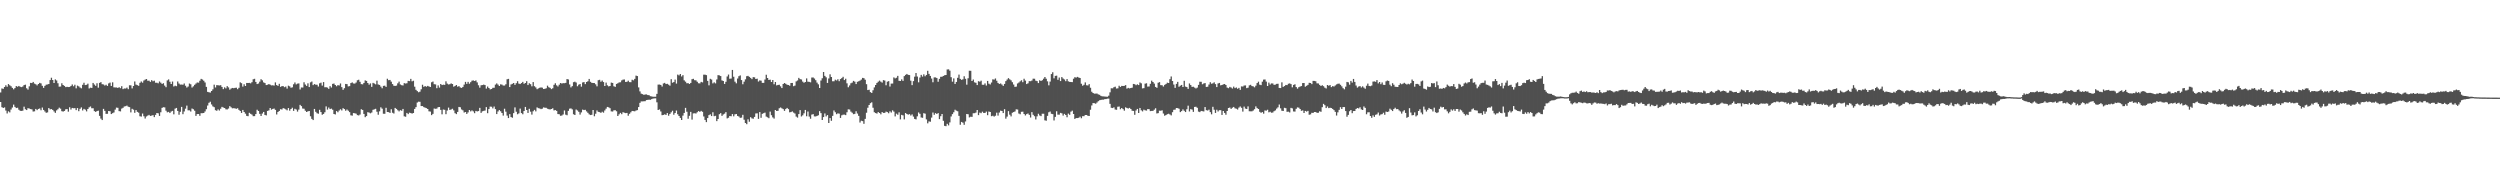 <svg xmlns="http://www.w3.org/2000/svg" width="1920" height="150"><path fill="#4f4f4f" d="M0 71.023h1v7.33H0zM1 67.965h1v14.341H1zM2 68.185h1v14.78H2zM3 66.796h1v15.708H3zM4 65.503h1v19.38H4zM5 66.634h1v20.519H5zM6 64.572h1v20.938H6zM7 65.461h1v20.855H7zM8 66.25h1v17.863H8zM9 67.475h1v15.085H9zM10 68.586h1v11.756H10zM11 67.628h1v14.463H11zM12 66.124h1v16.86H12zM13 66.624h1v16.11H13zM14 65.975h1v18.289H14zM15 66.593h1v18.476H15zM16 66.932h1v18.268H16zM17 66.437h1v18.531H17zM18 65.312h1v16.607H18zM19 65.04h1v18.901H19zM20 67.813h1v16.739H20zM21 68.828h1v14.279H21zM22 66.284h1v17.088H22zM23 63.619h1v20.17H23zM24 63.797h1v20.201H24zM25 62.908h1v22.754H25zM26 64.206h1v21.3H26zM27 64.695h1v18.985H27zM28 65.598h1v18.98H28zM29 64.501h1v19.15H29zM30 63.644h1v19.661H30zM31 64.053h1v20.656H31zM32 65.914h1v16.655H32zM33 67.496h1v16.957H33zM34 65.962h1v19.661H34zM35 65.028h1v21.598H35zM36 64.883h1v21.422H36zM37 64.492h1v18.481H37zM38 61.485h1v22.514H38zM39 59.69h1v24.097H39zM40 61.443h1v22.977H40zM41 63.734h1v21.798H41zM42 60.996h1v25.666H42zM43 61.801h1v22.996H43zM44 63.964h1v19.937H44zM45 66.551h1v16.162H45zM46 66.457h1v16.989H46zM47 63.936h1v21.479H47zM48 65.274h1v20.444H48zM49 65.994h1v19.207H49zM50 66.919h1v17.027H50zM51 66.677h1v17.067H51zM52 66.861h1v18.883H52zM53 66.77h1v15.605H53zM54 66.004h1v18.136H54zM55 64.881h1v18.013H55zM56 66.27h1v16.884H56zM57 65.058h1v17.967H57zM58 67.846h1v16.714H58zM59 65.722h1v17.297H59zM60 66.291h1v19.125H60zM61 67.219h1v16.322H61zM62 67.82h1v14.64H62zM63 65.129h1v19.708H63zM64 63.547h1v20.045H64zM65 65.332h1v18.911H65zM66 65.116h1v20.45H66zM67 64.254h1v19.475H67zM68 67.935h1v14.483H68zM69 67.309h1v14.435H69zM70 67.541h1v15.588H70zM71 63.701h1v19.454H71zM72 64.925h1v20.448H72zM73 65.912h1v20.04H73zM74 63.93h1v21.348H74zM75 67.324h1v17.673H75zM76 63.649h1v25.337H76zM77 63.087h1v28.001H77zM78 64.685h1v27.53H78zM79 64.85h1v18.735H79zM80 65.71h1v19.427H80zM81 65.086h1v22.376H81zM82 65.974h1v21.423H82zM83 64.06h1v21.211H83zM84 63.437h1v21.992H84zM85 65.993h1v21.611H85zM86 63.226h1v23.719H86zM87 67.081h1v19.308H87zM88 67.197h1v16.967H88zM89 67.191h1v15.47H89zM90 67.534h1v15.233H90zM91 66.993h1v18.345H91zM92 67.736h1v17.808H92zM93 66.225h1v17.159H93zM94 68.463h1v14.305H94zM95 67.955h1v13.814H95zM96 67.984h1v13.557H96zM97 67.259h1v13.865H97zM98 68.507h1v13.459H98zM99 65.507h1v16.76H99zM100 65.549h1v20.784H100zM101 67.905h1v15.669H101zM102 66.073h1v18.131H102zM103 62.567h1v24.07H103zM104 64.981h1v19.561H104zM105 65.458h1v20.439H105zM106 65.87h1v20.677H106zM107 63.585h1v25.722H107zM108 62.558h1v26.969H108zM109 63.498h1v23.713H109zM110 61.836h1v27.445H110zM111 61.144h1v29.873H111zM112 60.661h1v28.799H112zM113 62.016h1v26.782H113zM114 61.948h1v26.275H114zM115 62.871h1v26.142H115zM116 61.537h1v27.248H116zM117 62.414h1v26.017H117zM118 61.978h1v27.967H118zM119 63.555h1v24.677H119zM120 63.528h1v23.248H120zM121 63.993h1v23.061H121zM122 62.579h1v26.47H122zM123 63.498h1v22.733H123zM124 64.451h1v18.414H124zM125 63.906h1v18.441H125zM126 65.726h1v16.736H126zM127 66.978h1v18.007H127zM128 61.728h1v24.556H128zM129 60.979h1v24.948H129zM130 62.749h1v24.061H130zM131 64.531h1v21.153H131zM132 62.616h1v22.522H132zM133 66.4h1v21.421H133zM134 65.772h1v17.681H134zM135 66.199h1v16.686H135zM136 62.59h1v22.595H136zM137 64.18h1v23.916H137zM138 64.993h1v20.891H138zM139 64.895h1v17.204H139zM140 65.068h1v22.638H140zM141 64.092h1v21.505H141zM142 65.845h1v17.592H142zM143 67.228h1v13.897H143zM144 66.437h1v18.295H144zM145 64.136h1v20.615H145zM146 64.694h1v20.984H146zM147 67.202h1v16.162H147zM148 66.309h1v17.622H148zM149 65.105h1v19.913H149zM150 64.162h1v24.822H150zM151 63.356h1v24.266H151zM152 63.507h1v24.033H152zM153 61.989h1v26.966H153zM154 60.569h1v26.363H154zM155 61.096h1v25.846H155zM156 62.014h1v24.749H156zM157 63.317h1v22.307H157zM158 66.72h1v17.158H158zM159 70.559h1v10.507H159zM160 70.858h1v8.09H160zM161 71.129h1v7.014H161zM162 69.891h1v10.362H162zM163 68.611h1v13.096H163zM164 65.015h1v17.322H164zM165 67.171h1v17.478H165zM166 65.394h1v19.702H166zM167 65.507h1v18.526H167zM168 65.635h1v19.249H168zM169 65.442h1v18.061H169zM170 66.746h1v15.337H170zM171 68.449h1v14.153H171zM172 67.056h1v15.909H172zM173 67.869h1v16.106H173zM174 66.166h1v17.923H174zM175 67.129h1v16.221H175zM176 68.859h1v12.645H176zM177 68.003h1v14.45H177zM178 67.523h1v15.675H178zM179 67.744h1v15.345H179zM180 67.479h1v15.753H180zM181 67.348h1v16.211H181zM182 68.488h1v14.658H182zM183 67.444h1v16.911H183zM184 63.22h1v22.023H184zM185 63.909h1v22.825H185zM186 66.489h1v17.959H186zM187 64.733h1v21.276H187zM188 66.061h1v21.22H188zM189 63.718h1v25.257H189zM190 63.735h1v25.513H190zM191 63.665h1v22.952H191zM192 64.013h1v23.4H192zM193 63.122h1v24.894H193zM194 60.871h1v28.382H194zM195 60.508h1v28.69H195zM196 62.916h1v24.702H196zM197 64.551h1v19.721H197zM198 64.127h1v21.097H198zM199 62.744h1v24.714H199zM200 60.842h1v28.225H200zM201 61.701h1v25.5H201zM202 63.282h1v22.697H202zM203 63.801h1v24.47H203zM204 65.333h1v23.316H204zM205 65.069h1v20.136H205zM206 64.564h1v20.241H206zM207 65.042h1v17.893H207zM208 65.583h1v18.631H208zM209 65.5h1v18.174H209zM210 65.729h1v17.604H210zM211 63.272h1v21.109H211zM212 65.328h1v22.605H212zM213 65.932h1v20.059H213zM214 64.343h1v20.863H214zM215 66.723h1v17.126H215zM216 66.172h1v17.931H216zM217 66.128h1v16.897H217zM218 66.974h1v16.442H218zM219 66.437h1v17.56H219zM220 68.068h1v16.662H220zM221 65.783h1v17.222H221zM222 66.285h1v18.688H222zM223 67.374h1v16.317H223zM224 67.089h1v15.629H224zM225 64.708h1v20.449H225zM226 63.336h1v20.217H226zM227 64.793h1v19.31H227zM228 64.227h1v21.499H228zM229 64.065h1v20.101H229zM230 68.691h1v11.841H230zM231 67.156h1v14.344H231zM232 67.21h1v16.123H232zM233 63.16h1v20.343H233zM234 64.9h1v20.136H234zM235 65.965h1v20.07H235zM236 64.021h1v21.458H236zM237 66.845h1v18.399H237zM238 63.238h1v26.05H238zM239 62.62h1v28.674H239zM240 65.383h1v26.842H240zM241 64.577h1v19.073H241zM242 65.004h1v20.863H242zM243 65.066h1v21.923H243zM244 66.461h1v20.91H244zM245 64h1v20.322H245zM246 63.49h1v22.561H246zM247 65.752h1v22.369H247zM248 63.026h1v24.465H248zM249 67.015h1v19.195H249zM250 66.979h1v14.76H250zM251 67.254h1v16.91H251zM252 68.263h1v14.334H252zM253 66.134h1v17.642H253zM254 67.2h1v16.189H254zM255 64.421h1v19.876H255zM256 64.161h1v23.411H256zM257 65.263h1v22.623H257zM258 66.249h1v19.074H258zM259 65.384h1v20.827H259zM260 65.647h1v19.228H260zM261 64.09h1v19.844H261zM262 66.896h1v17.917H262zM263 68.983h1v14.095H263zM264 67.761h1v15.992H264zM265 64.463h1v20.585H265zM266 64.616h1v19.51H266zM267 66.361h1v18.668H267zM268 66.145h1v19.983H268zM269 63.807h1v24.778H269zM270 63.296h1v25.546H270zM271 64.106h1v22.706H271zM272 64.199h1v22.782H272zM273 63.395h1v23.882H273zM274 61.649h1v26.786H274zM275 61.22h1v27.444H275zM276 62.806h1v25.178H276zM277 64.633h1v19.3H277zM278 64.775h1v19.644H278zM279 63.689h1v23.799H279zM280 61.766h1v28.223H280zM281 62.154h1v27.006H281zM282 63.745h1v22.427H282zM283 65.019h1v21.472H283zM284 64.06h1v23.001H284zM285 66.733h1v19.678H285zM286 63.662h1v20.661H286zM287 64.155h1v19.821H287zM288 64.783h1v18.754H288zM289 61.945h1v23.856H289zM290 64.873h1v23.256H290zM291 65.252h1v20.259H291zM292 66.514h1v15.923H292zM293 67.763h1v15.699H293zM294 65.928h1v21.402H294zM295 65.81h1v21.591H295zM296 66.706h1v16.106H296zM297 60.459h1v25.558H297zM298 61.607h1v24.495H298zM299 61.369h1v25.368H299zM300 62.719h1v21.194H300zM301 64.553h1v22.021H301zM302 65.869h1v21.309H302zM303 65.981h1v16.888H303zM304 65.763h1v17.908H304zM305 63.991h1v20.714H305zM306 62.677h1v22.899H306zM307 64.854h1v19.802H307zM308 65.452h1v19.58H308zM309 65.623h1v18.027H309zM310 63.847h1v25.514H310zM311 64.133h1v25.541H311zM312 63.963h1v22.795H312zM313 62.108h1v25.548H313zM314 62.29h1v24.263H314zM315 60.557h1v26.297H315zM316 62.47h1v24.767H316zM317 62.02h1v24.746H317zM318 66.564h1v17.112H318zM319 68.978h1v13.297H319zM320 70.012h1v8.744H320zM321 70.875h1v7.231H321zM322 70.422h1v7.751H322zM323 68.555h1v12.898H323zM324 65.052h1v16.425H324zM325 66.685h1v15.601H325zM326 66.076h1v16.608H326zM327 66.617h1v16.435H327zM328 65.966h1v17.756H328zM329 66.413h1v19.091H329zM330 66.793h1v18.935H330zM331 63.187h1v25.216H331zM332 62.595h1v24.862H332zM333 64.644h1v18.725H333zM334 64.835h1v18.726H334zM335 67.716h1v15.67H335zM336 65.594h1v16.722H336zM337 67.268h1v14.911H337zM338 64.511h1v19.874H338zM339 65.329h1v22.5H339zM340 65.02h1v19.11H340zM341 65.168h1v19.134H341zM342 62.444h1v25.282H342zM343 64.218h1v20.694H343zM344 64.879h1v17.784H344zM345 64.664h1v19.775H345zM346 64.07h1v20.02H346zM347 64.493h1v19.019H347zM348 66.567h1v18.21H348zM349 66.005h1v20.937H349zM350 65.26h1v22.409H350zM351 66.564h1v19.382H351zM352 66.165h1v15.955H352zM353 67.198h1v15.175H353zM354 67.539h1v16.526H354zM355 66.752h1v18.001H355zM356 64.959h1v21.447H356zM357 62.851h1v23.167H357zM358 64.398h1v23.091H358zM359 62.889h1v23.421H359zM360 64.322h1v20.134H360zM361 63.153h1v22.424H361zM362 61.956h1v22.826H362zM363 61.732h1v23.822H363zM364 62.202h1v24.744H364zM365 61.736h1v23.484H365zM366 63.264h1v22.365H366zM367 65.478h1v19.798H367zM368 67.327h1v15.525H368zM369 65.501h1v21.161H369zM370 65.323h1v20.178H370zM371 64.989h1v20.178H371zM372 65.309h1v19.554H372zM373 68.057h1v14.203H373zM374 66.452h1v20.49H374zM375 67.592h1v16.167H375zM376 68.66h1v13.22H376zM377 68.352h1v13.611H377zM378 67.455h1v15.787H378zM379 67.358h1v14.449H379zM380 64.986h1v18.823H380zM381 64.058h1v23.549H381zM382 64.961h1v20.658H382zM383 66.061h1v18.479H383zM384 64.757h1v20.688H384zM385 64.979h1v21.822H385zM386 65.705h1v23.052H386zM387 65.71h1v17.776H387zM388 64.734h1v21.047H388zM389 60.874h1v27.897H389zM390 60.57h1v30.104H390zM391 66.861h1v20.799H391zM392 64.868h1v25.027H392zM393 64.373h1v26.06H393zM394 63.735h1v23.143H394zM395 65.174h1v17.332H395zM396 63.917h1v21.878H396zM397 62.347h1v25.405H397zM398 64.224h1v22.859H398zM399 64.577h1v18.811H399zM400 63.788h1v23.035H400zM401 62.849h1v24.897H401zM402 64.36h1v20.884H402zM403 63.745h1v18.401H403zM404 62.347h1v22.12H404zM405 65.308h1v21.45H405zM406 63.95h1v19.593H406zM407 64.689h1v21.057H407zM408 66.294h1v21.742H408zM409 63.029h1v22.436H409zM410 66.21h1v18.164H410zM411 67.143h1v18.424H411zM412 68.486h1v14.005H412zM413 67.867h1v15.221H413zM414 67.371h1v15.946H414zM415 67.132h1v16.674H415zM416 67.345h1v16.11H416zM417 68.367h1v14.135H417zM418 68.195h1v14.552H418zM419 67.79h1v15.012H419zM420 65.777h1v17.746H420zM421 66.973h1v16.902H421zM422 67.459h1v16.609H422zM423 68.446h1v15.243H423zM424 67.786h1v15.388H424zM425 65.132h1v19.637H425zM426 63.955h1v20.574H426zM427 65.54h1v19.597H427zM428 66.381h1v21.208H428zM429 65.004h1v22.733H429zM430 63.756h1v25.203H430zM431 64.18h1v24.575H431zM432 63.848h1v24.069H432zM433 63.912h1v20.932H433zM434 63.637h1v24.451H434zM435 60.725h1v27.793H435zM436 61.011h1v24.155H436zM437 64.854h1v18.589H437zM438 67.143h1v16.106H438zM439 66.163h1v17.834H439zM440 63.104h1v24.647H440zM441 62.727h1v25.571H441zM442 63.409h1v20.712H442zM443 66.228h1v18.62H443zM444 65.031h1v20.82H444zM445 64.524h1v23.477H445zM446 66.566h1v19.779H446zM447 63.325h1v20.847H447zM448 63.052h1v21.462H448zM449 64.6h1v19.746H449zM450 62.979h1v22.598H450zM451 62.405h1v24.207H451zM452 60.616h1v27.209H452zM453 62.846h1v25.5H453zM454 63.591h1v24.58H454zM455 63.763h1v20.715H455zM456 63.79h1v25.515H456zM457 64.772h1v22.595H457zM458 66.301h1v18.551H458zM459 61.602h1v24.309H459zM460 61.302h1v24.823H460zM461 62.751h1v23.95H461zM462 61.853h1v23.952H462zM463 63.017h1v23.488H463zM464 66.048h1v18.768H464zM465 63.441h1v20.032H465zM466 65.542h1v16.565H466zM467 66.349h1v16.085H467zM468 66.03h1v17.046H468zM469 63.44h1v22.134H469zM470 63.68h1v21.993H470zM471 66.265h1v18.457H471zM472 66.723h1v17.933H472zM473 64.477h1v20.992H473zM474 63.948h1v25.13H474zM475 63.268h1v24.535H475zM476 63.172h1v23.493H476zM477 61.734h1v25.968H477zM478 61.11h1v25.084H478zM479 61.006h1v25.562H479zM480 62.94h1v23.926H480zM481 62.806h1v23.936H481zM482 61.952h1v26.938H482zM483 63.086h1v24.329H483zM484 63.138h1v23.11H484zM485 61.223h1v23.961H485zM486 61.703h1v23.639H486zM487 60.577h1v24.929H487zM488 58.078h1v26.821H488zM489 58.394h1v26.195H489zM490 67.139h1v15.09H490zM491 70.211h1v8.793H491zM492 71.96h1v5.937H492zM493 72.303h1v5.562H493zM494 72.883h1v4.874H494zM495 72.525h1v5.187H495zM496 72.51h1v4.328H496zM497 73.015h1v3.686H497zM498 73.094h1v3.465H498zM499 73.856h1v2.781H499zM500 74.053h1v2.076H500zM501 74.296h1v1.452H501zM502 74.309h1v1.273H502zM503 74.308h1v1.197H503zM504 72.099h1v6.488H504zM505 64.995h1v19.478H505zM506 64.902h1v19.132H506zM507 65.239h1v20.377H507zM508 66.453h1v22.019H508zM509 64.092h1v24.186H509zM510 63.632h1v24.189H510zM511 64.549h1v23.742H511zM512 64.383h1v22.454H512zM513 65h1v23.881H513zM514 65.796h1v21.681H514zM515 60.844h1v25.414H515zM516 63.563h1v21.468H516zM517 63.044h1v25.053H517zM518 61.111h1v25.684H518zM519 64.208h1v20.656H519zM520 57.274h1v30.494H520zM521 57.898h1v31.188H521zM522 56.834h1v33.757H522zM523 58.749h1v33.425H523zM524 57.721h1v31.039H524zM525 61.683h1v25.059H525zM526 62.7h1v20.165H526zM527 63.972h1v21.853H527zM528 63.836h1v27.361H528zM529 64.526h1v24.425H529zM530 63.676h1v22.227H530zM531 60.8h1v31.066H531zM532 60.521h1v26.565H532zM533 61.573h1v25.408H533zM534 61.701h1v25.482H534zM535 62.781h1v23.441H535zM536 63.933h1v21.364H536zM537 64.049h1v21.851H537zM538 62.863h1v22.289H538zM539 63.279h1v22.594H539zM540 57.361h1v32.07H540zM541 57.362h1v34.769H541zM542 57.689h1v36.1H542zM543 62.127h1v28.571H543zM544 65.515h1v22.926H544zM545 60.531h1v27.299H545zM546 61.084h1v28.056H546zM547 64.075h1v22.144H547zM548 63.242h1v26.01H548zM549 64.031h1v24.901H549zM550 61.016h1v32H550zM551 57.711h1v33.693H551zM552 57.894h1v29.813H552zM553 58.428h1v28.448H553zM554 61.73h1v27.278H554zM555 62.19h1v25.722H555zM556 64.456h1v22.865H556zM557 62.806h1v23.304H557zM558 58.732h1v32.185H558zM559 57.265h1v33.172H559zM560 60.467h1v28.614H560zM561 60.337h1v28.956H561zM562 53.719h1v33.89H562zM563 58.916h1v30.413H563zM564 62.712h1v25.076H564zM565 64.001h1v23.539H565zM566 60.318h1v28.728H566zM567 58.537h1v30.985H567zM568 57.901h1v32.627H568zM569 61.515h1v28.812H569zM570 64.737h1v23.424H570zM571 62.728h1v29.237H571zM572 60.92h1v33.557H572zM573 58.543h1v36.827H573zM574 58.277h1v33.393H574zM575 59.017h1v34.48H575zM576 59.807h1v30.188H576zM577 60.764h1v30.148H577zM578 59.218h1v31.995H578zM579 59.396h1v30.411H579zM580 60.674h1v26.46H580zM581 60.402h1v26.651H581zM582 62.595h1v28.715H582zM583 61.752h1v24.326H583zM584 61.948h1v28.539H584zM585 63.626h1v23.774H585zM586 63.648h1v23.284H586zM587 61.059h1v25.398H587zM588 57.419h1v32.15H588zM589 59.915h1v30.175H589zM590 61.367h1v29.421H590zM591 61.169h1v24.56H591zM592 62.984h1v25.492H592zM593 61.442h1v28.728H593zM594 64.724h1v26.345H594zM595 62.967h1v21.522H595zM596 65.579h1v19.687H596zM597 65.248h1v19.835H597zM598 65.083h1v18.089H598zM599 66.311h1v16.214H599zM600 67.66h1v15.532H600zM601 64.529h1v19.285H601zM602 63.765h1v21.369H602zM603 64.381h1v19.381H603zM604 65.084h1v17.803H604zM605 65.288h1v18.546H605zM606 65.859h1v20.429H606zM607 63.72h1v22.339H607zM608 63.706h1v21.831H608zM609 66.202h1v20.272H609zM610 65.744h1v21.434H610zM611 62.514h1v27.036H611zM612 61.801h1v28.539H612zM613 59.823h1v27.789H613zM614 60.777h1v23.809H614zM615 61.007h1v28.422H615zM616 62.666h1v25.911H616zM617 63.526h1v23.5H617zM618 62.966h1v21.459H618zM619 60.197h1v29.117H619zM620 62.738h1v22.944H620zM621 62.888h1v26.683H621zM622 63.239h1v27.954H622zM623 59.559h1v28.453H623zM624 59.518h1v28.144H624zM625 60.317h1v29.093H625zM626 61.593h1v27.839H626zM627 63.444h1v25.583H627zM628 64.748h1v23.799H628zM629 67.574h1v17.76H629zM630 61.845h1v25.035H630zM631 60.092h1v32.077H631zM632 55.305h1v34.58H632zM633 58.252h1v28.912H633zM634 59.412h1v29.959H634zM635 63.68h1v24.699H635zM636 60.275h1v34.177H636zM637 57.096h1v33.559H637zM638 59.146h1v33.654H638zM639 62.429h1v26.556H639zM640 62.411h1v22.418H640zM641 61.21h1v24.991H641zM642 61.812h1v25.881H642zM643 60.889h1v26.162H643zM644 62.384h1v24.889H644zM645 60.72h1v29.856H645zM646 60.024h1v28.526H646zM647 58.96h1v29.089H647zM648 61.484h1v26.551H648zM649 60.462h1v27.935H649zM650 64.005h1v22.198H650zM651 67.026h1v16.954H651zM652 65.623h1v18.519H652zM653 63.933h1v21.758H653zM654 63.454h1v23.148H654zM655 62.088h1v25.639H655zM656 62.721h1v24.75H656zM657 64.576h1v20.868H657zM658 62.829h1v24.382H658zM659 62.396h1v26.597H659zM660 61.891h1v32.239H660zM661 61.146h1v31.569H661zM662 59.805h1v33.239H662zM663 60.082h1v34.985H663zM664 61.241h1v30.051H664zM665 64.654h1v21.95H665zM666 69.148h1v13.589H666zM667 68.893h1v11.763H667zM668 70.766h1v8.476H668zM669 71.383h1v7.232H669zM670 69.307h1v13.427H670zM671 67.136h1v19.071H671zM672 65.287h1v21.569H672zM673 63.697h1v23.525H673zM674 62.72h1v23.349H674zM675 61.88h1v24.885H675zM676 62.708h1v25.108H676zM677 63.416h1v22.66H677zM678 61.551h1v25.207H678zM679 61.842h1v24.824H679zM680 65.467h1v20.231H680zM681 62.703h1v23.429H681zM682 62.319h1v24.689H682zM683 66.445h1v19.063H683zM684 64.203h1v22.202H684zM685 64.149h1v20.602H685zM686 59.461h1v26.249H686zM687 60.23h1v29.159H687zM688 59.715h1v27.6H688zM689 58.259h1v29.843H689zM690 62.06h1v24.223H690zM691 62.185h1v29.524H691zM692 60.908h1v27.301H692zM693 62.091h1v26.56H693zM694 58.458h1v33.262H694zM695 57.51h1v29.294H695zM696 56.804h1v30.756H696zM697 57.485h1v30.575H697zM698 57.661h1v30.004H698zM699 61.968h1v26.781H699zM700 65.393h1v22.467H700zM701 62.325h1v27.21H701zM702 58.867h1v32.48H702zM703 56.053h1v35.635H703zM704 58.753h1v30.581H704zM705 63.218h1v23.133H705zM706 59.525h1v27.856H706zM707 57.48h1v32.716H707zM708 58.844h1v31.627H708zM709 57.064h1v29.863H709zM710 58.56h1v28.75H710zM711 57.558h1v34.134H711zM712 54.387h1v40.337H712zM713 56.748h1v36.491H713zM714 58.34h1v35.137H714zM715 60.328h1v29.989H715zM716 63.173h1v23.241H716zM717 59.465h1v28.686H717zM718 59.424h1v27.477H718zM719 59.962h1v27.613H719zM720 62.747h1v24.112H720zM721 60.561h1v30.942H721zM722 59h1v30.262H722zM723 58.931h1v28.635H723zM724 58.33h1v34.444H724zM725 57.822h1v38.83H725zM726 57.604h1v39.323H726zM727 53.355h1v41.716H727zM728 53.237h1v43.044H728zM729 54.272h1v39.74H729zM730 59.312h1v30.115H730zM731 62.727h1v24.926H731zM732 60.217h1v26.02H732zM733 64.48h1v19.788H733zM734 62.915h1v22.094H734zM735 59.754h1v25.71H735zM736 57.311h1v31.686H736zM737 60.58h1v35.223H737zM738 61.338h1v32.33H738zM739 60.948h1v33.276H739zM740 58.554h1v37.298H740zM741 60.53h1v32.748H741zM742 65.015h1v22.559H742zM743 60.089h1v27.678H743zM744 54.333h1v35.804H744zM745 54.353h1v35.323H745zM746 62.221h1v27.544H746zM747 61.064h1v25.927H747zM748 63.211h1v23.734H748zM749 63.587h1v22.896H749zM750 65.338h1v19.138H750zM751 62.37h1v26.051H751zM752 62.741h1v23.712H752zM753 61.93h1v24.992H753zM754 65.07h1v20.709H754zM755 65.118h1v21.598H755zM756 64.036h1v22.707H756zM757 65.705h1v19.995H757zM758 62.146h1v26.347H758zM759 64.28h1v21.357H759zM760 64.845h1v21.155H760zM761 63.359h1v25.866H761zM762 60.925h1v27.953H762zM763 61.145h1v28.384H763zM764 60.285h1v28.591H764zM765 61.994h1v24.551H765zM766 63.715h1v25.068H766zM767 64.481h1v21.942H767zM768 64.103h1v20.873H768zM769 64.912h1v20.316H769zM770 65.921h1v20.906H770zM771 64.46h1v19.428H771zM772 62.311h1v28.809H772zM773 61.099h1v28.475H773zM774 60.006h1v25.351H774zM775 60.909h1v27.137H775zM776 61.719h1v27.659H776zM777 63.152h1v23.415H777zM778 64.932h1v21.144H778zM779 66.698h1v18.898H779zM780 66.501h1v17.458H780zM781 64.11h1v19.989H781zM782 63.382h1v23.792H782zM783 62.477h1v25.291H783zM784 61.622h1v24.244H784zM785 63.106h1v22.659H785zM786 60.447h1v27.101H786zM787 61.916h1v26.77H787zM788 64.551h1v23.107H788zM789 63.979h1v23.167H789zM790 62.3h1v25.938H790zM791 62.371h1v27.919H791zM792 61.832h1v24.307H792zM793 60.401h1v27.78H793zM794 60.445h1v28.791H794zM795 61.93h1v29.796H795zM796 62.294h1v27.057H796zM797 63.771h1v23.576H797zM798 61.649h1v27.045H798zM799 62.186h1v27.017H799zM800 61.615h1v25.718H800zM801 60.393h1v26.97H801zM802 59.149h1v33.281H802zM803 60.454h1v32.248H803zM804 62.478h1v26.504H804zM805 65.538h1v20.69H805zM806 62.65h1v23.006H806zM807 56.872h1v30.505H807zM808 55.476h1v32.175H808zM809 60.143h1v32.389H809zM810 58.279h1v31.491H810zM811 58.114h1v27.333H811zM812 61.27h1v26.792H812zM813 59.56h1v28.513H813zM814 62.234h1v24.427H814zM815 59.202h1v27.847H815zM816 60.336h1v28.447H816zM817 61.051h1v26.42H817zM818 62.385h1v25.927H818zM819 60.736h1v29.313H819zM820 62.484h1v24.763H820zM821 62.859h1v25.284H821zM822 62.996h1v22.781H822zM823 63.1h1v21.914H823zM824 60.445h1v27.107H824zM825 59.301h1v32.027H825zM826 59.593h1v31.079H826zM827 59.027h1v31.671H827zM828 59.557h1v30.852H828zM829 59.899h1v29.725H829zM830 64.283h1v26.552H830zM831 65.836h1v23.411H831zM832 65.104h1v24.13H832zM833 63.29h1v25.005H833zM834 65.498h1v22.844H834zM835 65.645h1v23.275H835zM836 64.623h1v24.482H836zM837 67.393h1v16.872H837zM838 70.466h1v10.529H838zM839 71.447h1v7.731H839zM840 71.945h1v7.327H840zM841 71.903h1v7.753H841zM842 71.819h1v6.944H842zM843 72.485h1v5.227H843zM844 72.789h1v4.214H844zM845 73.613h1v3.155H845zM846 73.995h1v2.559H846zM847 74.039h1v2.491H847zM848 74.128h1v2.025H848zM849 74.224h1v1.876H849zM850 74.275h1v1.489H850zM851 73.463h1v2.286H851zM852 70.933h1v8.833H852zM853 67.809h1v14.97H853zM854 67.822h1v15.162H854zM855 66.994h1v15.439H855zM856 66.583h1v17.518H856zM857 68.008h1v16.316H857zM858 67.827h1v14.139H858zM859 65.846h1v15.964H859zM860 66.747h1v17.165H860zM861 65.959h1v16.984H861zM862 66.028h1v17.786H862zM863 65.895h1v19.102H863zM864 65.391h1v17.03H864zM865 68.039h1v14.96H865zM866 67.464h1v15.879H866zM867 67.907h1v14.922H867zM868 67.587h1v16.146H868zM869 67.323h1v17.741H869zM870 64.473h1v20.713H870zM871 64.68h1v23.502H871zM872 65.446h1v19.392H872zM873 64.773h1v18.9H873zM874 65.307h1v21.453H874zM875 63.308h1v19.61H875zM876 63.987h1v20.73H876zM877 67.901h1v17.649H877zM878 67.678h1v16.543H878zM879 64.234h1v20.512H879zM880 63.963h1v20.986H880zM881 66.531h1v17.207H881zM882 66.412h1v17.476H882zM883 64.375h1v20.977H883zM884 61.933h1v23.264H884zM885 62.976h1v22.172H885zM886 64.226h1v19.993H886zM887 66.771h1v16.387H887zM888 67.446h1v19.717H888zM889 63.547h1v23.33H889zM890 63.101h1v21.901H890zM891 65.392h1v19.672H891zM892 65.49h1v19.231H892zM893 66.469h1v20.7H893zM894 65.189h1v23.719H894zM895 64.476h1v23.906H895zM896 63.496h1v24.233H896zM897 63.735h1v23.598H897zM898 60.83h1v27.085H898zM899 58.72h1v29.917H899zM900 62.199h1v23.986H900zM901 64.947h1v19.387H901zM902 67.459h1v16.703H902zM903 64.401h1v18.563H903zM904 62.85h1v20.175H904zM905 66.632h1v16.852H905zM906 65.811h1v20.285H906zM907 65.217h1v20.144H907zM908 66.839h1v17.2H908zM909 62.069h1v23.048H909zM910 66.497h1v19.582H910zM911 66.872h1v17.042H911zM912 68.23h1v12.902H912zM913 64.076h1v21.545H913zM914 65.332h1v18.504H914zM915 66.717h1v17.48H915zM916 66.632h1v19.288H916zM917 67.261h1v14.882H917zM918 67.957h1v14.033H918zM919 67.266h1v15.519H919zM920 65.162h1v20.565H920zM921 62.786h1v23.347H921zM922 62.812h1v22.382H922zM923 64.692h1v20.715H923zM924 64.087h1v21.52H924zM925 63.789h1v18.461H925zM926 66.76h1v17.894H926zM927 66.62h1v18.274H927zM928 64.903h1v19.3H928zM929 63.146h1v22.948H929zM930 64.297h1v23.513H930zM931 64.009h1v18.021H931zM932 63.243h1v21.057H932zM933 64.598h1v22.129H933zM934 66.855h1v17.42H934zM935 64.113h1v21.495H935zM936 63.692h1v20.921H936zM937 65.552h1v19.062H937zM938 65.28h1v23.012H938zM939 64.754h1v20.487H939zM940 64.529h1v22.2H940zM941 65.301h1v22.792H941zM942 67.277h1v17.974H942zM943 67.716h1v15.24H943zM944 66.719h1v15.873H944zM945 67.234h1v16.413H945zM946 67.976h1v14.761H946zM947 66.519h1v15.588H947zM948 67.706h1v15.508H948zM949 67.176h1v16.319H949zM950 68.187h1v15.939H950zM951 67.48h1v15.142H951zM952 69.029h1v12.76H952zM953 66.357h1v16.411H953zM954 66.436h1v19.266H954zM955 65.7h1v16.182H955zM956 65.567h1v17.826H956zM957 67.705h1v16.017H957zM958 67.334h1v14.404H958zM959 65.537h1v19.893H959zM960 65.129h1v20.389H960zM961 66.118h1v19.398H961zM962 66.356h1v18.558H962zM963 67.074h1v16.794H963zM964 65.8h1v15.901H964zM965 63.812h1v19.254H965zM966 62.702h1v20.99H966zM967 65.023h1v20.852H967zM968 65.398h1v21.217H968zM969 62.719h1v23.334H969zM970 61.143h1v26.169H970zM971 61.022h1v23.799H971zM972 62.672h1v22.345H972zM973 66.041h1v18.238H973zM974 63.44h1v22.847H974zM975 64.912h1v20.899H975zM976 64.039h1v22.527H976zM977 64.096h1v22.343H977zM978 65.202h1v20.212H978zM979 64.982h1v19.81H979zM980 64.433h1v18.97H980zM981 64.317h1v18.118H981zM982 67.527h1v12.761H982zM983 67.618h1v15.589H983zM984 63.238h1v21.793H984zM985 66.694h1v18.552H985zM986 66.1h1v16.668H986zM987 65.232h1v17.842H987zM988 65.401h1v20.447H988zM989 64.285h1v21.496H989zM990 64.029h1v22.346H990zM991 64.634h1v18.185H991zM992 67.087h1v16.168H992zM993 65.229h1v20.365H993zM994 64.711h1v21.001H994zM995 66.872h1v16.663H995zM996 68.12h1v14.361H996zM997 66.956h1v15.718H997zM998 66.434h1v17.28H998zM999 66.094h1v19.002H999zM1000 63.799h1v20.98H1000zM1001 63.765h1v23.002H1001zM1002 66.562h1v18.622H1002zM1003 65.88h1v19.821H1003zM1004 65.173h1v19.99H1004zM1005 63.572h1v24.542H1005zM1006 63.732h1v24.122H1006zM1007 64.595h1v22.052H1007zM1008 62.084h1v24.659H1008zM1009 62.141h1v23.87H1009zM1010 62.395h1v23.65H1010zM1011 64.012h1v22.67H1011zM1012 64.125h1v22.434H1012zM1013 65.201h1v20.254H1013zM1014 66.056h1v19.796H1014zM1015 65.424h1v16.896H1015zM1016 66.176h1v13.581H1016zM1017 67.314h1v13.474H1017zM1018 67.966h1v15.042H1018zM1019 65.298h1v16.463H1019zM1020 65.869h1v17.175H1020zM1021 65.327h1v17.425H1021zM1022 66.91h1v16.08H1022zM1023 66.157h1v17.518H1023zM1024 66.479h1v18.11H1024zM1025 65.637h1v20.298H1025zM1026 64.794h1v23.939H1026zM1027 64.309h1v21.985H1027zM1028 64.229h1v20.157H1028zM1029 65.11h1v17.233H1029zM1030 66.315h1v17.399H1030zM1031 67.758h1v14.484H1031zM1032 68.596h1v13.641H1032zM1033 66.553h1v18.746H1033zM1034 62.923h1v26.736H1034zM1035 63.245h1v24.957H1035zM1036 65.037h1v20.425H1036zM1037 62.136h1v22.369H1037zM1038 63.421h1v23.535H1038zM1039 60.635h1v24.656H1039zM1040 62.933h1v22.331H1040zM1041 65.675h1v17.979H1041zM1042 67.282h1v15.678H1042zM1043 66.482h1v16.811H1043zM1044 66.074h1v16.309H1044zM1045 67.152h1v16.857H1045zM1046 66.307h1v18.184H1046zM1047 67.287h1v14.493H1047zM1048 68.156h1v14.665H1048zM1049 65.864h1v21.886H1049zM1050 64.19h1v22.072H1050zM1051 65.988h1v20.219H1051zM1052 66.18h1v22.925H1052zM1053 65.713h1v24.767H1053zM1054 62.671h1v25.93H1054zM1055 62.539h1v27.228H1055zM1056 62.814h1v25.349H1056zM1057 61.507h1v26.305H1057zM1058 64.036h1v22.369H1058zM1059 63.001h1v25.705H1059zM1060 64.654h1v23.236H1060zM1061 63.311h1v24.339H1061zM1062 65.108h1v21.478H1062zM1063 65.228h1v22.913H1063zM1064 62.477h1v23.221H1064zM1065 61.85h1v24.18H1065zM1066 62.154h1v23.491H1066zM1067 65.015h1v18.463H1067zM1068 66.183h1v18.119H1068zM1069 63.875h1v21.435H1069zM1070 65.057h1v18.709H1070zM1071 66.6h1v16.139H1071zM1072 66.715h1v17.152H1072zM1073 66.838h1v16.9H1073zM1074 65.294h1v19.517H1074zM1075 64.003h1v21.605H1075zM1076 64.725h1v22.535H1076zM1077 64.246h1v21.343H1077zM1078 63.606h1v21.011H1078zM1079 64.323h1v22.429H1079zM1080 64.905h1v25.548H1080zM1081 64.289h1v25.524H1081zM1082 64.769h1v18.337H1082zM1083 63.852h1v22.567H1083zM1084 61.068h1v27.521H1084zM1085 62.196h1v26.199H1085zM1086 66.57h1v19.752H1086zM1087 64.445h1v24.95H1087zM1088 64.419h1v24.104H1088zM1089 64.796h1v20.475H1089zM1090 66.022h1v17.87H1090zM1091 62.508h1v23.927H1091zM1092 61.913h1v25.908H1092zM1093 67.989h1v13.889H1093zM1094 68.307h1v15.789H1094zM1095 68.865h1v16.787H1095zM1096 66.381h1v17.925H1096zM1097 66.868h1v16.047H1097zM1098 66.649h1v17.075H1098zM1099 63.796h1v20.192H1099zM1100 64.102h1v21.523H1100zM1101 63.868h1v18.827H1101zM1102 66.941h1v19.233H1102zM1103 62.57h1v24.258H1103zM1104 65.475h1v20.781H1104zM1105 68.135h1v15.461H1105zM1106 67.929h1v13.985H1106zM1107 68.258h1v14.321H1107zM1108 67.519h1v14.636H1108zM1109 67.842h1v16.18H1109zM1110 66.927h1v17.025H1110zM1111 64.96h1v20.549H1111zM1112 65.84h1v21.212H1112zM1113 66.502h1v19.411H1113zM1114 66.11h1v17.902H1114zM1115 66.211h1v18.752H1115zM1116 64.584h1v19.353H1116zM1117 66.699h1v18.523H1117zM1118 68.311h1v15.411H1118zM1119 68.02h1v15.7H1119zM1120 64.384h1v21.352H1120zM1121 65.045h1v19.084H1121zM1122 66.594h1v18.259H1122zM1123 66.092h1v20.166H1123zM1124 64.089h1v23.401H1124zM1125 63.4h1v25.336H1125zM1126 64.104h1v23.721H1126zM1127 63.21h1v25.184H1127zM1128 63.097h1v22.785H1128zM1129 60.716h1v25.055H1129zM1130 60.251h1v23.737H1130zM1131 63.518h1v19.797H1131zM1132 63.173h1v21.402H1132zM1133 64.938h1v19.827H1133zM1134 67.808h1v17.147H1134zM1135 66.532h1v20.401H1135zM1136 64.951h1v22.093H1136zM1137 63.834h1v23.077H1137zM1138 63.605h1v24.573H1138zM1139 63.573h1v21.856H1139zM1140 61.869h1v25.546H1140zM1141 64.909h1v20.809H1141zM1142 65.191h1v17.708H1142zM1143 65.683h1v16.769H1143zM1144 66.299h1v16.342H1144zM1145 67.252h1v14.496H1145zM1146 62.453h1v22.613H1146zM1147 62.352h1v24.7H1147zM1148 60.734h1v27.287H1148zM1149 62.196h1v24.879H1149zM1150 65.313h1v21.655H1150zM1151 64.629h1v21.168H1151zM1152 66.13h1v20.616H1152zM1153 63.645h1v23.363H1153zM1154 67.906h1v13.933H1154zM1155 65.754h1v20.752H1155zM1156 63.496h1v26.161H1156zM1157 61.828h1v27.791H1157zM1158 65.9h1v20.288H1158zM1159 65.45h1v19.521H1159zM1160 65.098h1v21.266H1160zM1161 66.742h1v18.681H1161zM1162 68.76h1v12.709H1162zM1163 67.002h1v16.952H1163zM1164 63.986h1v20.612H1164zM1165 63.158h1v22.013H1165zM1166 66.044h1v19.327H1166zM1167 66.12h1v19.466H1167zM1168 65.434h1v18.752H1168zM1169 63.834h1v23.624H1169zM1170 63.511h1v24.089H1170zM1171 63.804h1v22.523H1171zM1172 61.6h1v25.752H1172zM1173 61.448h1v24.618H1173zM1174 60.81h1v26.295H1174zM1175 62.778h1v23.277H1175zM1176 62.983h1v23.817H1176zM1177 61.402h1v28.065H1177zM1178 62.156h1v27.258H1178zM1179 62.997h1v24.868H1179zM1180 60.956h1v25.959H1180zM1181 60.607h1v25.674H1181zM1182 60.475h1v26.048H1182zM1183 60.27h1v27.343H1183zM1184 58.446h1v29.279H1184zM1185 64.41h1v19.788H1185zM1186 69.069h1v12.418H1186zM1187 70.423h1v9.012H1187zM1188 71.511h1v7.829H1188zM1189 71.934h1v6.79H1189zM1190 72.032h1v5.652H1190zM1191 72.072h1v5.078H1191zM1192 72.899h1v4.144H1192zM1193 73.231h1v3.751H1193zM1194 73.869h1v2.738H1194zM1195 74.196h1v1.987H1195zM1196 74.251h1v1.536H1196zM1197 74.245h1v1.437H1197zM1198 74.108h1v1.427H1198zM1199 74.299h1v1.189H1199zM1200 74.492h1v1H1200zM1201 74.654h1v1H1201zM1202 74.696h1v1H1202zM1203 74.65h1v1H1203zM1204 74.465h1v1H1204zM1205 72.425h1v4.978H1205zM1206 71.61h1v7.76H1206zM1207 71.227h1v8.943H1207zM1208 71.245h1v8.036H1208zM1209 71.049h1v7.482H1209zM1210 70.342h1v9.078H1210zM1211 71.391h1v7.892H1211zM1212 71.998h1v6.392H1212zM1213 70.017h1v8.613H1213zM1214 69.574h1v9.314H1214zM1215 70.588h1v8.651H1215zM1216 70.243h1v8.5H1216zM1217 70.706h1v8.171H1217zM1218 70.104h1v9.244H1218zM1219 70.861h1v8.615H1219zM1220 70.728h1v8.368H1220zM1221 70.684h1v8.7H1221zM1222 71.137h1v9.423H1222zM1223 71.032h1v8.36H1223zM1224 71.173h1v7.531H1224zM1225 71.427h1v7.354H1225zM1226 70.865h1v8.785H1226zM1227 71.542h1v7.719H1227zM1228 69.139h1v10.449H1228zM1229 70.758h1v8.708H1229zM1230 71.503h1v8.174H1230zM1231 70.962h1v8.783H1231zM1232 70.899h1v9.124H1232zM1233 70.621h1v8.856H1233zM1234 69.48h1v11.522H1234zM1235 69.555h1v10.451H1235zM1236 69.204h1v10.746H1236zM1237 69.82h1v9.853H1237zM1238 70.268h1v10.696H1238zM1239 70.934h1v9.741H1239zM1240 70.259h1v10.458H1240zM1241 69.974h1v9.926H1241zM1242 70.169h1v10.553H1242zM1243 69.433h1v13.561H1243zM1244 69.181h1v13.15H1244zM1245 69.035h1v11.455H1245zM1246 68.919h1v12.354H1246zM1247 69.304h1v11.72H1247zM1248 69.022h1v11.955H1248zM1249 68.957h1v11.145H1249zM1250 70.335h1v8.755H1250zM1251 70.171h1v8.871H1251zM1252 70.553h1v8.435H1252zM1253 70.028h1v9.82H1253zM1254 70.179h1v9.524H1254zM1255 70.724h1v11.014H1255zM1256 70.101h1v8.503H1256zM1257 69.825h1v9.19H1257zM1258 70.659h1v9.216H1258zM1259 71.21h1v8.204H1259zM1260 71.464h1v7.258H1260zM1261 69.463h1v10.297H1261zM1262 68.076h1v11.816H1262zM1263 66.808h1v14.292H1263zM1264 67.942h1v13.238H1264zM1265 68.509h1v11.523H1265zM1266 69.949h1v9.665H1266zM1267 68.778h1v12.897H1267zM1268 68.683h1v11.793H1268zM1269 69.479h1v11.51H1269zM1270 69.577h1v11.935H1270zM1271 70.575h1v10.809H1271zM1272 70.485h1v9.899H1272zM1273 70.468h1v12.536H1273zM1274 70.331h1v11.958H1274zM1275 69.526h1v12.416H1275zM1276 70.454h1v10.353H1276zM1277 68.843h1v12.695H1277zM1278 68.244h1v12.656H1278zM1279 70.313h1v9.883H1279zM1280 70.335h1v8.669H1280zM1281 69.887h1v8.994H1281zM1282 69.805h1v10.456H1282zM1283 69.432h1v10.193H1283zM1284 71.24h1v7.383H1284zM1285 71.045h1v8.328H1285zM1286 70.821h1v8.526H1286zM1287 70.295h1v10.221H1287zM1288 69.708h1v9.861H1288zM1289 69.844h1v9.273H1289zM1290 69.496h1v10.206H1290zM1291 71.004h1v7.476H1291zM1292 70.81h1v8.417H1292zM1293 70.905h1v8.152H1293zM1294 70.561h1v8.988H1294zM1295 71.259h1v7.596H1295zM1296 69.266h1v9.502H1296zM1297 69.914h1v8.702H1297zM1298 70.318h1v9.178H1298zM1299 70.312h1v9.567H1299zM1300 70.931h1v8.648H1300zM1301 70.712h1v8.523H1301zM1302 70.845h1v9.725H1302zM1303 70.918h1v8.783H1303zM1304 70.674h1v8.472H1304zM1305 70.98h1v8.033H1305zM1306 70.797h1v8.854H1306zM1307 71.263h1v8.58H1307zM1308 69.576h1v9.977H1308zM1309 70.179h1v9.556H1309zM1310 71.719h1v7.751H1310zM1311 71.478h1v7.617H1311zM1312 71.457h1v7.539H1312zM1313 70.507h1v9.935H1313zM1314 70.029h1v10.69H1314zM1315 70.799h1v9.692H1315zM1316 71.311h1v8.588H1316zM1317 70.208h1v9.326H1317zM1318 69.841h1v10.92H1318zM1319 68.92h1v11.599H1319zM1320 69.43h1v10.727H1320zM1321 70.425h1v9.045H1321zM1322 69.917h1v8.865H1322zM1323 69.58h1v9.87H1323zM1324 69.905h1v9.781H1324zM1325 70.289h1v9.383H1325zM1326 71.277h1v8.63H1326zM1327 71.095h1v9.981H1327zM1328 69.626h1v10.734H1328zM1329 69.752h1v10.487H1329zM1330 70.445h1v8.731H1330zM1331 70.873h1v7.118H1331zM1332 70.634h1v9.034H1332zM1333 70.566h1v9.302H1333zM1334 71.432h1v7.864H1334zM1335 71.383h1v7.946H1335zM1336 70.341h1v9.063H1336zM1337 68.783h1v12.953H1337zM1338 69.3h1v9.973H1338zM1339 69.698h1v10.323H1339zM1340 70.752h1v9.072H1340zM1341 69.264h1v10.583H1341zM1342 69.122h1v11.169H1342zM1343 70.74h1v8.416H1343zM1344 70.167h1v10.235H1344zM1345 69.84h1v10.048H1345zM1346 70.887h1v8.098H1346zM1347 70.2h1v9.687H1347zM1348 69.113h1v11.201H1348zM1349 69.755h1v10.496H1349zM1350 69.503h1v11.063H1350zM1351 69.295h1v10.658H1351zM1352 69.607h1v9.777H1352zM1353 69.375h1v10.265H1353zM1354 69.591h1v9.997H1354zM1355 69.826h1v9.888H1355zM1356 70.47h1v8.874H1356zM1357 69.534h1v10.082H1357zM1358 70.307h1v10.946H1358zM1359 69.748h1v10.972H1359zM1360 70.644h1v8.943H1360zM1361 71.446h1v7.601H1361zM1362 71.543h1v6.86H1362zM1363 71.893h1v6.682H1363zM1364 70.915h1v7.069H1364zM1365 70.566h1v7.474H1365zM1366 71.477h1v7.1H1366zM1367 71.152h1v7.045H1367zM1368 71.176h1v6.826H1368zM1369 71.333h1v6.914H1369zM1370 71.224h1v7.491H1370zM1371 71.641h1v6.957H1371zM1372 71.042h1v8.716H1372zM1373 70.694h1v8.312H1373zM1374 70.188h1v9.985H1374zM1375 70.495h1v9.194H1375zM1376 71.225h1v7.205H1376zM1377 71.216h1v7.731H1377zM1378 70.973h1v7.759H1378zM1379 71.485h1v6.54H1379zM1380 71.377h1v7.249H1380zM1381 68.548h1v12.105H1381zM1382 69.042h1v11.62H1382zM1383 68.775h1v12.11H1383zM1384 69.663h1v11.402H1384zM1385 69.626h1v9.815H1385zM1386 70.729h1v9.914H1386zM1387 71.022h1v10.317H1387zM1388 70.13h1v10.146H1388zM1389 68.643h1v12.777H1389zM1390 70.284h1v10.689H1390zM1391 69.821h1v8.817H1391zM1392 69.677h1v8.781H1392zM1393 69.743h1v9.833H1393zM1394 69.165h1v9.489H1394zM1395 69.843h1v10.058H1395zM1396 70.978h1v8.912H1396zM1397 70.157h1v9.856H1397zM1398 69.725h1v10.022H1398zM1399 70.21h1v10.322H1399zM1400 70.266h1v9.374H1400zM1401 69.333h1v11.29H1401zM1402 69.534h1v10.785H1402zM1403 69.474h1v11.363H1403zM1404 68.692h1v13.29H1404zM1405 69.05h1v12.001H1405zM1406 69.691h1v10.687H1406zM1407 68.894h1v10.804H1407zM1408 68.399h1v14.321H1408zM1409 68.299h1v13.954H1409zM1410 67.851h1v12.304H1410zM1411 71.298h1v7.961H1411zM1412 71.545h1v7.33H1412zM1413 69.544h1v9.828H1413zM1414 70.395h1v9.096H1414zM1415 70.939h1v8.339H1415zM1416 70.837h1v7.979H1416zM1417 70.418h1v11.508H1417zM1418 69.783h1v10.662H1418zM1419 69.018h1v11.752H1419zM1420 70.134h1v9.096H1420zM1421 70.543h1v9.109H1421zM1422 68.024h1v12.941H1422zM1423 65.457h1v17.233H1423zM1424 67.4h1v14.176H1424zM1425 68.634h1v11.27H1425zM1426 70.195h1v9.328H1426zM1427 69.063h1v11.219H1427zM1428 69.075h1v11.849H1428zM1429 69.516h1v10.502H1429zM1430 68.72h1v10.541H1430zM1431 68.887h1v12.35H1431zM1432 68.074h1v13.354H1432zM1433 69.065h1v11.732H1433zM1434 70.604h1v10.371H1434zM1435 69.159h1v10.992H1435zM1436 69.23h1v12.448H1436zM1437 68.885h1v12.7H1437zM1438 68.482h1v12.071H1438zM1439 69.623h1v12.225H1439zM1440 67.593h1v12.981H1440zM1441 66.728h1v14.271H1441zM1442 67.922h1v13.171H1442zM1443 68.815h1v11.765H1443zM1444 68.127h1v12.216H1444zM1445 66.495h1v13.655H1445zM1446 69.634h1v11.802H1446zM1447 70.74h1v10.473H1447zM1448 70.221h1v10.371H1448zM1449 70.524h1v9.566H1449zM1450 70.651h1v8.095H1450zM1451 70.888h1v8.563H1451zM1452 71.296h1v8.089H1452zM1453 71.31h1v7.509H1453zM1454 70.481h1v8.566H1454zM1455 71.137h1v8.166H1455zM1456 69.923h1v10.299H1456zM1457 69.062h1v11.152H1457zM1458 68.822h1v12.895H1458zM1459 69.178h1v11.994H1459zM1460 69.67h1v11.095H1460zM1461 70.176h1v9.565H1461zM1462 71.284h1v8.421H1462zM1463 70.041h1v8.554H1463zM1464 69.345h1v9.129H1464zM1465 69.621h1v9.411H1465zM1466 70.051h1v10.034H1466zM1467 69.473h1v10.21H1467zM1468 69.046h1v11.071H1468zM1469 69.627h1v10.413H1469zM1470 69.955h1v9.755H1470zM1471 70.949h1v8.174H1471zM1472 70.677h1v8.453H1472zM1473 70.473h1v8.723H1473zM1474 71.041h1v8.472H1474zM1475 70.039h1v9.384H1475zM1476 70.727h1v8.673H1476zM1477 71.206h1v9.182H1477zM1478 69.805h1v11.25H1478zM1479 70.164h1v11.729H1479zM1480 69.368h1v11.268H1480zM1481 70.48h1v8.864H1481zM1482 70.825h1v9.536H1482zM1483 70.076h1v10.808H1483zM1484 68.61h1v13.212H1484zM1485 69.208h1v12.385H1485zM1486 69.37h1v11.539H1486zM1487 69.639h1v10.35H1487zM1488 69.19h1v10.717H1488zM1489 68.217h1v13.019H1489zM1490 71.054h1v8.611H1490zM1491 70.518h1v8.692H1491zM1492 70.701h1v8.701H1492zM1493 70.354h1v9.471H1493zM1494 70.483h1v10.255H1494zM1495 70.543h1v10.048H1495zM1496 69.337h1v11.883H1496zM1497 70.23h1v10.08H1497zM1498 69.343h1v9.563H1498zM1499 69.491h1v11.597H1499zM1500 69.693h1v11.939H1500zM1501 70.424h1v9.515H1501zM1502 70.718h1v9.38H1502zM1503 70.382h1v9.023H1503zM1504 68.719h1v11.438H1504zM1505 68.29h1v12.972H1505zM1506 69.832h1v11.693H1506zM1507 69.028h1v11.831H1507zM1508 68.723h1v11.501H1508zM1509 69.708h1v10.64H1509zM1510 71.154h1v7.269H1510zM1511 70.541h1v9.94H1511zM1512 69.989h1v10.683H1512zM1513 69.899h1v9.613H1513zM1514 70.362h1v8.973H1514zM1515 71.021h1v8.788H1515zM1516 71.049h1v7.848H1516zM1517 70.385h1v9.661H1517zM1518 70.297h1v9.372H1518zM1519 70.946h1v8.985H1519zM1520 69.664h1v9.946H1520zM1521 71.057h1v8.528H1521zM1522 70.815h1v9.225H1522zM1523 70.021h1v8.805H1523zM1524 70.248h1v8.539H1524zM1525 69.837h1v9.761H1525zM1526 70.296h1v9.258H1526zM1527 70.525h1v9.863H1527zM1528 70.491h1v10.555H1528zM1529 70.113h1v10.849H1529zM1530 70.514h1v9.106H1530zM1531 69.746h1v9.989H1531zM1532 69.915h1v10.93H1532zM1533 71.429h1v7.158H1533zM1534 73.053h1v4.831H1534zM1535 73.517h1v3.831H1535zM1536 73.991h1v2.335H1536zM1537 74.117h1v2.036H1537zM1538 73.899h1v2.103H1538zM1539 74.087h1v1.897H1539zM1540 74.353h1v1.435H1540zM1541 74.559h1v1.02H1541zM1542 74.557h1v1.002H1542zM1543 74.498h1v1H1543zM1544 74.662h1v1H1544zM1545 74.694h1v1H1545zM1546 74.755h1v1H1546zM1547 74.783h1v1H1547zM1548 74.814h1v1H1548zM1549 74.858h1v1H1549zM1550 74.916h1v1H1550zM1551 74.911h1v1H1551zM1552 74.609h1v1H1552zM1553 73.028h1v3.787H1553zM1554 71.683h1v5.759H1554zM1555 72.592h1v5.182H1555zM1556 72.064h1v5.865H1556zM1557 72.266h1v6.175H1557zM1558 71.538h1v6.876H1558zM1559 70.71h1v8.348H1559zM1560 70.815h1v8.706H1560zM1561 70.769h1v7.89H1561zM1562 70.918h1v6.935H1562zM1563 70.551h1v8.259H1563zM1564 69.801h1v9.731H1564zM1565 70.741h1v9.101H1565zM1566 70.526h1v9.079H1566zM1567 70.517h1v8.727H1567zM1568 70.426h1v8.684H1568zM1569 70.208h1v8.534H1569zM1570 71.48h1v6.355H1570zM1571 71.243h1v7.554H1571zM1572 71.462h1v7.462H1572zM1573 71.905h1v6.673H1573zM1574 71.802h1v6.508H1574zM1575 72.307h1v6.075H1575zM1576 72.028h1v6.661H1576zM1577 71.477h1v7.049H1577zM1578 71.616h1v6.348H1578zM1579 71.589h1v7.405H1579zM1580 72.127h1v6.586H1580zM1581 71.594h1v6.302H1581zM1582 71.738h1v6.074H1582zM1583 71.519h1v6.057H1583zM1584 70.543h1v8.782H1584zM1585 69.528h1v9.496H1585zM1586 69.203h1v10.245H1586zM1587 70.078h1v8.44H1587zM1588 69.775h1v9.613H1588zM1589 69.882h1v10.026H1589zM1590 69.116h1v11.588H1590zM1591 69.699h1v9.875H1591zM1592 70.351h1v8.2H1592zM1593 70.682h1v8.244H1593zM1594 70.418h1v10.358H1594zM1595 69.061h1v10.637H1595zM1596 68.763h1v12.223H1596zM1597 70.194h1v10.475H1597zM1598 70.533h1v8.855H1598zM1599 70.069h1v8.487H1599zM1600 70.649h1v8.465H1600zM1601 69.951h1v10.176H1601zM1602 70.314h1v9.129H1602zM1603 70.32h1v9.239H1603zM1604 71.269h1v7.4H1604zM1605 71.494h1v6.647H1605zM1606 71.837h1v6.081H1606zM1607 71.983h1v5.69H1607zM1608 71.506h1v7.42H1608zM1609 68.496h1v11.655H1609zM1610 69.352h1v11.125H1610zM1611 69.65h1v10.668H1611zM1612 70.434h1v9.466H1612zM1613 70.516h1v8.697H1613zM1614 70.813h1v9.252H1614zM1615 68.728h1v13.009H1615zM1616 69.709h1v11.302H1616zM1617 69.252h1v11.124H1617zM1618 69.239h1v11.35H1618zM1619 69.041h1v10.967H1619zM1620 69.788h1v10.377H1620zM1621 69.665h1v9.949H1621zM1622 69.695h1v10.38H1622zM1623 69.629h1v10.128H1623zM1624 70.246h1v8.616H1624zM1625 71.637h1v7.532H1625zM1626 71.344h1v7.447H1626zM1627 70.452h1v8.436H1627zM1628 69.857h1v9.461H1628zM1629 69.398h1v10.66H1629zM1630 70.73h1v10.834H1630zM1631 69.982h1v11.507H1631zM1632 69.029h1v11.097H1632zM1633 70.601h1v10.633H1633zM1634 71.388h1v7.761H1634zM1635 71.662h1v6.53H1635zM1636 71.677h1v6.552H1636zM1637 71.82h1v5.943H1637zM1638 71.481h1v7.521H1638zM1639 71.585h1v7.085H1639zM1640 70.429h1v8.323H1640zM1641 71.325h1v8.283H1641zM1642 70.776h1v7.536H1642zM1643 71.7h1v7.66H1643zM1644 70.387h1v10.373H1644zM1645 70.046h1v11.175H1645zM1646 69.998h1v10.955H1646zM1647 70.522h1v10.629H1647zM1648 71.211h1v9.388H1648zM1649 71.46h1v8.19H1649zM1650 71.329h1v8.137H1650zM1651 71.333h1v7.997H1651zM1652 71.545h1v8.297H1652zM1653 71.814h1v7.191H1653zM1654 72.237h1v6.515H1654zM1655 72.345h1v6.379H1655zM1656 71.836h1v5.846H1656zM1657 71.925h1v6.357H1657zM1658 71.371h1v6.637H1658zM1659 71.475h1v6.526H1659zM1660 72.116h1v6.412H1660zM1661 71.968h1v6.787H1661zM1662 71.882h1v6.849H1662zM1663 71.893h1v6.384H1663zM1664 71.105h1v7.625H1664zM1665 70.26h1v9.78H1665zM1666 70.413h1v9.144H1666zM1667 71.747h1v7.427H1667zM1668 71.485h1v8.01H1668zM1669 71.594h1v7.59H1669zM1670 70.638h1v8.155H1670zM1671 71.067h1v8.742H1671zM1672 69.919h1v9.33H1672zM1673 69.753h1v9.172H1673zM1674 71.285h1v8.766H1674zM1675 70.399h1v8.984H1675zM1676 67.817h1v13.252H1676zM1677 67.592h1v13.086H1677zM1678 69.489h1v10.715H1678zM1679 69.441h1v11.382H1679zM1680 68.846h1v12.995H1680zM1681 66.586h1v17.616H1681zM1682 66.654h1v15.325H1682zM1683 67.252h1v15.545H1683zM1684 70.254h1v8.907H1684zM1685 71.352h1v7.97H1685zM1686 72.057h1v6.422H1686zM1687 71.257h1v6.757H1687zM1688 70.761h1v8.263H1688zM1689 70.787h1v8.604H1689zM1690 71.591h1v8.149H1690zM1691 69.898h1v9.817H1691zM1692 70.664h1v9.226H1692zM1693 71.111h1v9.056H1693zM1694 70.328h1v10.275H1694zM1695 69.966h1v9.896H1695zM1696 70.778h1v7.647H1696zM1697 71.052h1v7.848H1697zM1698 71.172h1v7.672H1698zM1699 69.622h1v9.78H1699zM1700 69.462h1v10.448H1700zM1701 69.635h1v9.893H1701zM1702 70.656h1v9.392H1702zM1703 69.816h1v10.335H1703zM1704 68.48h1v11.552H1704zM1705 69.423h1v10.94H1705zM1706 70.254h1v9.628H1706zM1707 70.045h1v9.553H1707zM1708 68.96h1v11.469H1708zM1709 68.213h1v11.946H1709zM1710 68.578h1v13.081H1710zM1711 69.233h1v12.819H1711zM1712 69.081h1v12.642H1712zM1713 69.319h1v12.306H1713zM1714 68.794h1v13.1H1714zM1715 69.577h1v10.883H1715zM1716 69.304h1v11.865H1716zM1717 68.558h1v13.181H1717zM1718 66.44h1v15.126H1718zM1719 65.922h1v14.839H1719zM1720 67.601h1v14.513H1720zM1721 68.734h1v12.74H1721zM1722 68.828h1v12.168H1722zM1723 68.283h1v13.521H1723zM1724 67.947h1v13.187H1724zM1725 68.527h1v11.556H1725zM1726 69.4h1v11.266H1726zM1727 68.839h1v11.216H1727zM1728 68.985h1v11.513H1728zM1729 67.953h1v13.043H1729zM1730 68.081h1v13.252H1730zM1731 67.642h1v14.461H1731zM1732 68.883h1v13.234H1732zM1733 69.467h1v11.729H1733zM1734 68.718h1v12.128H1734zM1735 68.858h1v13.223H1735zM1736 67.651h1v14.14H1736zM1737 69.381h1v11.211H1737zM1738 69.163h1v11.685H1738zM1739 70.596h1v9.633H1739zM1740 69.79h1v11.312H1740zM1741 70.682h1v9.083H1741zM1742 70.622h1v9.034H1742zM1743 69.869h1v10.318H1743zM1744 68.696h1v11.2H1744zM1745 68.761h1v12.428H1745zM1746 70.766h1v10.32H1746zM1747 70.535h1v9.932H1747zM1748 71.291h1v8.007H1748zM1749 70.53h1v9.227H1749zM1750 70.651h1v8.913H1750zM1751 69.147h1v11.546H1751zM1752 69.846h1v9.523H1752zM1753 71.382h1v7.98H1753zM1754 71.208h1v7.212H1754zM1755 69.411h1v9.074H1755zM1756 70.09h1v8.685H1756zM1757 70.331h1v8.504H1757zM1758 70.729h1v7.54H1758zM1759 69.759h1v9.515H1759zM1760 70.354h1v8.542H1760zM1761 69.608h1v9.747H1761zM1762 70.436h1v8.875H1762zM1763 70.635h1v8.243H1763zM1764 70.83h1v8.097H1764zM1765 68.893h1v11.766H1765zM1766 69.115h1v12.271H1766zM1767 69.473h1v13.937H1767zM1768 68.489h1v13.641H1768zM1769 69.119h1v13.639H1769zM1770 68.059h1v12.821H1770zM1771 67.773h1v12.674H1771zM1772 67.898h1v13.965H1772zM1773 69.346h1v12.15H1773zM1774 70.773h1v10.176H1774zM1775 69.923h1v9.649H1775zM1776 70.016h1v10.316H1776zM1777 69.873h1v9.18H1777zM1778 70.131h1v8.626H1778zM1779 70.321h1v8.416H1779zM1780 69.969h1v10.005H1780zM1781 69.601h1v12.158H1781zM1782 68.751h1v14.029H1782zM1783 69.878h1v11.818H1783zM1784 70.914h1v8.852H1784zM1785 70.096h1v11.635H1785zM1786 70.409h1v11.264H1786zM1787 69.944h1v11.187H1787zM1788 71.013h1v8.596H1788zM1789 69.926h1v9.662H1789zM1790 69.56h1v10.773H1790zM1791 69.412h1v10.076H1791zM1792 70.645h1v9.159H1792zM1793 69.87h1v9.538H1793zM1794 69.177h1v11.789H1794zM1795 69.933h1v10.565H1795zM1796 71.005h1v9.358H1796zM1797 70.421h1v8.869H1797zM1798 70.677h1v9.019H1798zM1799 70.797h1v8.308H1799zM1800 69.997h1v9.565H1800zM1801 69.959h1v9.207H1801zM1802 70.172h1v10.199H1802zM1803 69.349h1v10.881H1803zM1804 69.52h1v10.893H1804zM1805 69.195h1v12.204H1805zM1806 69.663h1v10.701H1806zM1807 69.839h1v10.487H1807zM1808 69.947h1v10.508H1808zM1809 70.837h1v8.828H1809zM1810 70.637h1v7.833H1810zM1811 70.631h1v8.967H1811zM1812 70.651h1v9.573H1812zM1813 71.864h1v6.709H1813zM1814 72.16h1v6.197H1814zM1815 72.198h1v6.339H1815zM1816 72.025h1v6.225H1816zM1817 71.155h1v6.685H1817zM1818 71.989h1v6.442H1818zM1819 71.032h1v6.869H1819zM1820 72.069h1v6.166H1820zM1821 71.823h1v7.062H1821zM1822 72.058h1v6.563H1822zM1823 72.234h1v6.607H1823zM1824 71.508h1v6.579H1824zM1825 71.715h1v7.19H1825zM1826 70.693h1v8.716H1826zM1827 70.674h1v9.341H1827zM1828 71.016h1v8.603H1828zM1829 71.881h1v7.646H1829zM1830 71.527h1v7.775H1830zM1831 71.018h1v8.498H1831zM1832 70.05h1v10.743H1832zM1833 70.776h1v9.464H1833zM1834 70.773h1v8.993H1834zM1835 70.974h1v8.569H1835zM1836 71.042h1v8.441H1836zM1837 71.516h1v7.216H1837zM1838 71.403h1v6.925H1838zM1839 71.888h1v6.518H1839zM1840 71.578h1v6.355H1840zM1841 71.055h1v6.788H1841zM1842 71.615h1v5.708H1842zM1843 72.138h1v5.137H1843zM1844 72.569h1v5.004H1844zM1845 71.831h1v5.298H1845zM1846 71.153h1v6.673H1846zM1847 71.042h1v7.282H1847zM1848 71.968h1v6.711H1848zM1849 72.379h1v5.87H1849zM1850 72.276h1v5.271H1850zM1851 71.715h1v7.099H1851zM1852 71.96h1v6.571H1852zM1853 71.44h1v6.385H1853zM1854 72.108h1v5.489H1854zM1855 72.042h1v5.988H1855zM1856 71.548h1v7.493H1856zM1857 71.991h1v6.812H1857zM1858 71.905h1v5.933H1858zM1859 72.007h1v6.511H1859zM1860 72.034h1v6.637H1860zM1861 71.933h1v5.77H1861zM1862 72.442h1v5.086H1862zM1863 72.414h1v6.202H1863zM1864 71.674h1v6.924H1864zM1865 71.45h1v7.911H1865zM1866 70.872h1v8.804H1866zM1867 71.251h1v7.793H1867zM1868 70.968h1v7.876H1868zM1869 71.204h1v7.757H1869zM1870 71.211h1v8.689H1870zM1871 70.788h1v9.055H1871zM1872 70.425h1v8.323H1872zM1873 70.77h1v8.346H1873zM1874 70.19h1v9.028H1874zM1875 70.461h1v9.505H1875zM1876 70.182h1v9.614H1876zM1877 70.246h1v8.757H1877zM1878 69.771h1v10.044H1878zM1879 70.728h1v9.623H1879zM1880 70.78h1v9.144H1880zM1881 70.197h1v8.79H1881zM1882 70.209h1v8.658H1882zM1883 70.582h1v9.58H1883zM1884 69.45h1v10.866H1884zM1885 69.335h1v9.967H1885zM1886 68.77h1v11.733H1886zM1887 69.294h1v12.017H1887zM1888 69.188h1v11.062H1888zM1889 70.558h1v8.009H1889zM1890 72.722h1v4.283H1890zM1891 73.4h1v3.269H1891zM1892 73.68h1v2.648H1892zM1893 73.705h1v2.588H1893zM1894 73.888h1v2.125H1894zM1895 74.105h1v1.873H1895zM1896 74.326h1v1.454H1896zM1897 74.311h1v1.276H1897zM1898 74.283h1v1.197H1898zM1899 74.478h1v1H1899zM1900 74.631h1v1H1900zM1901 74.663h1v1H1901zM1902 74.739h1v1H1902zM1903 74.748h1v1H1903zM1904 74.821h1v1H1904zM1905 74.849h1v1H1905zM1906 74.856h1v1H1906zM1907 74.865h1v1H1907zM1908 74.874h1v1H1908zM1909 74.88h1v1H1909zM1910 74.908h1v1H1910zM1911 74.926h1v1H1911zM1912 74.943h1v1H1912zM1913 74.954h1v1H1913zM1914 74.959h1v1H1914zM1915 74.968h1v1H1915zM1916 74.972h1v1H1916zM1917 74.973h1v1H1917zM1918 74.986h1v1H1918zM1919 74.995h1v1H1919z"/></svg>
